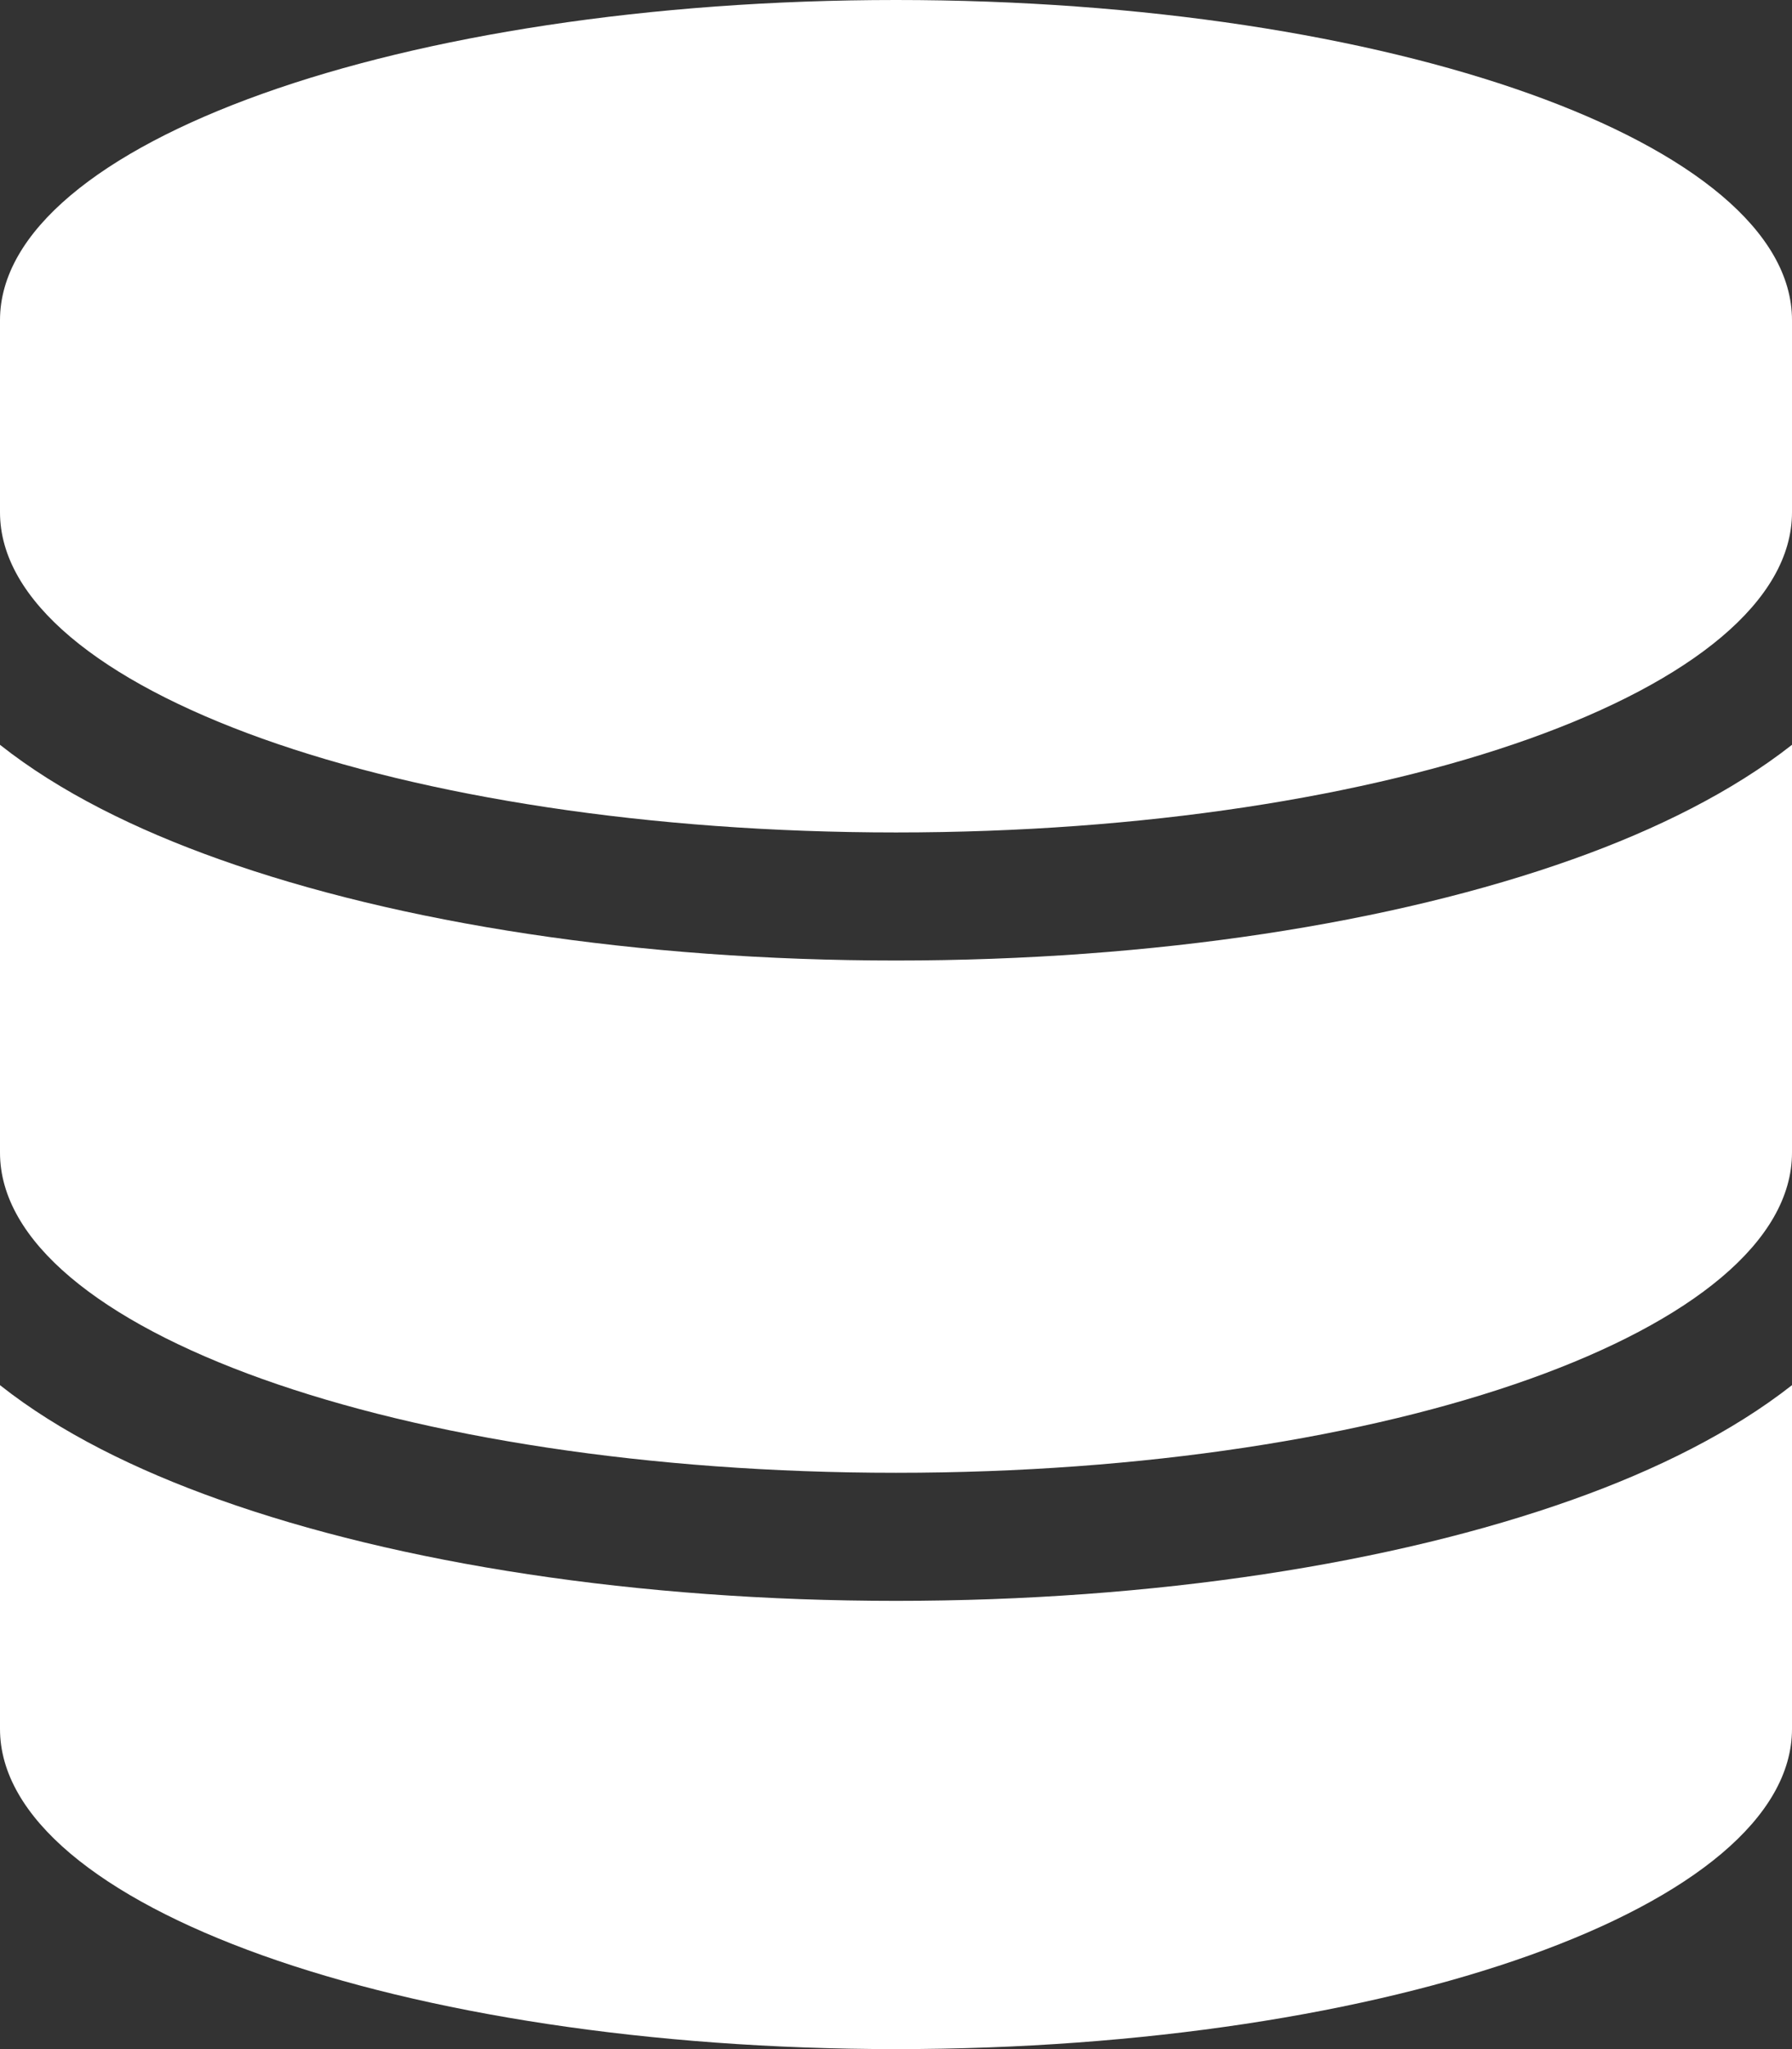 <?xml version="1.0" encoding="utf-8"?>
<!-- Generator: Adobe Illustrator 19.0.0, SVG Export Plug-In . SVG Version: 6.00 Build 0)  -->
<svg version="1.1" id="圖層_1" xmlns="http://www.w3.org/2000/svg" xmlns:xlink="http://www.w3.org/1999/xlink" x="0px" y="0px"
	 viewBox="-73 164.9 448 512" style="enable-background:new -73 164.9 448 512;" xml:space="preserve">
<rect x="-73" y="164.9" width="448" height="512" fill="#333333" stroke="none"/>
<style type="text/css">
	.st0{fill:#FFFFFF;}
</style>
<path class="st0" d="M375,244.9v48c0,44.2-100.3,80-224,80s-224-35.8-224-80v-48c0-44.2,100.3-80,224-80S375,200.7,375,244.9z
	 M320.2,379.6c20.8-7.4,39.9-16.9,54.8-28.6v101.9c0,44.2-100.3,80-224,80s-224-35.8-224-80V351c14.9,11.8,34,21.2,54.8,28.6
	c44.9,16,104.7,25.3,169.2,25.3S275.3,395.6,320.2,379.6z M-73,511c14.9,11.8,34,21.2,54.8,28.6c44.9,16,104.7,25.3,169.2,25.3
	s124.3-9.3,169.2-25.3c20.8-7.4,39.9-16.9,54.8-28.6v85.9c0,44.2-100.3,80-224,80s-224-35.8-224-80V511z"/>
</svg>
